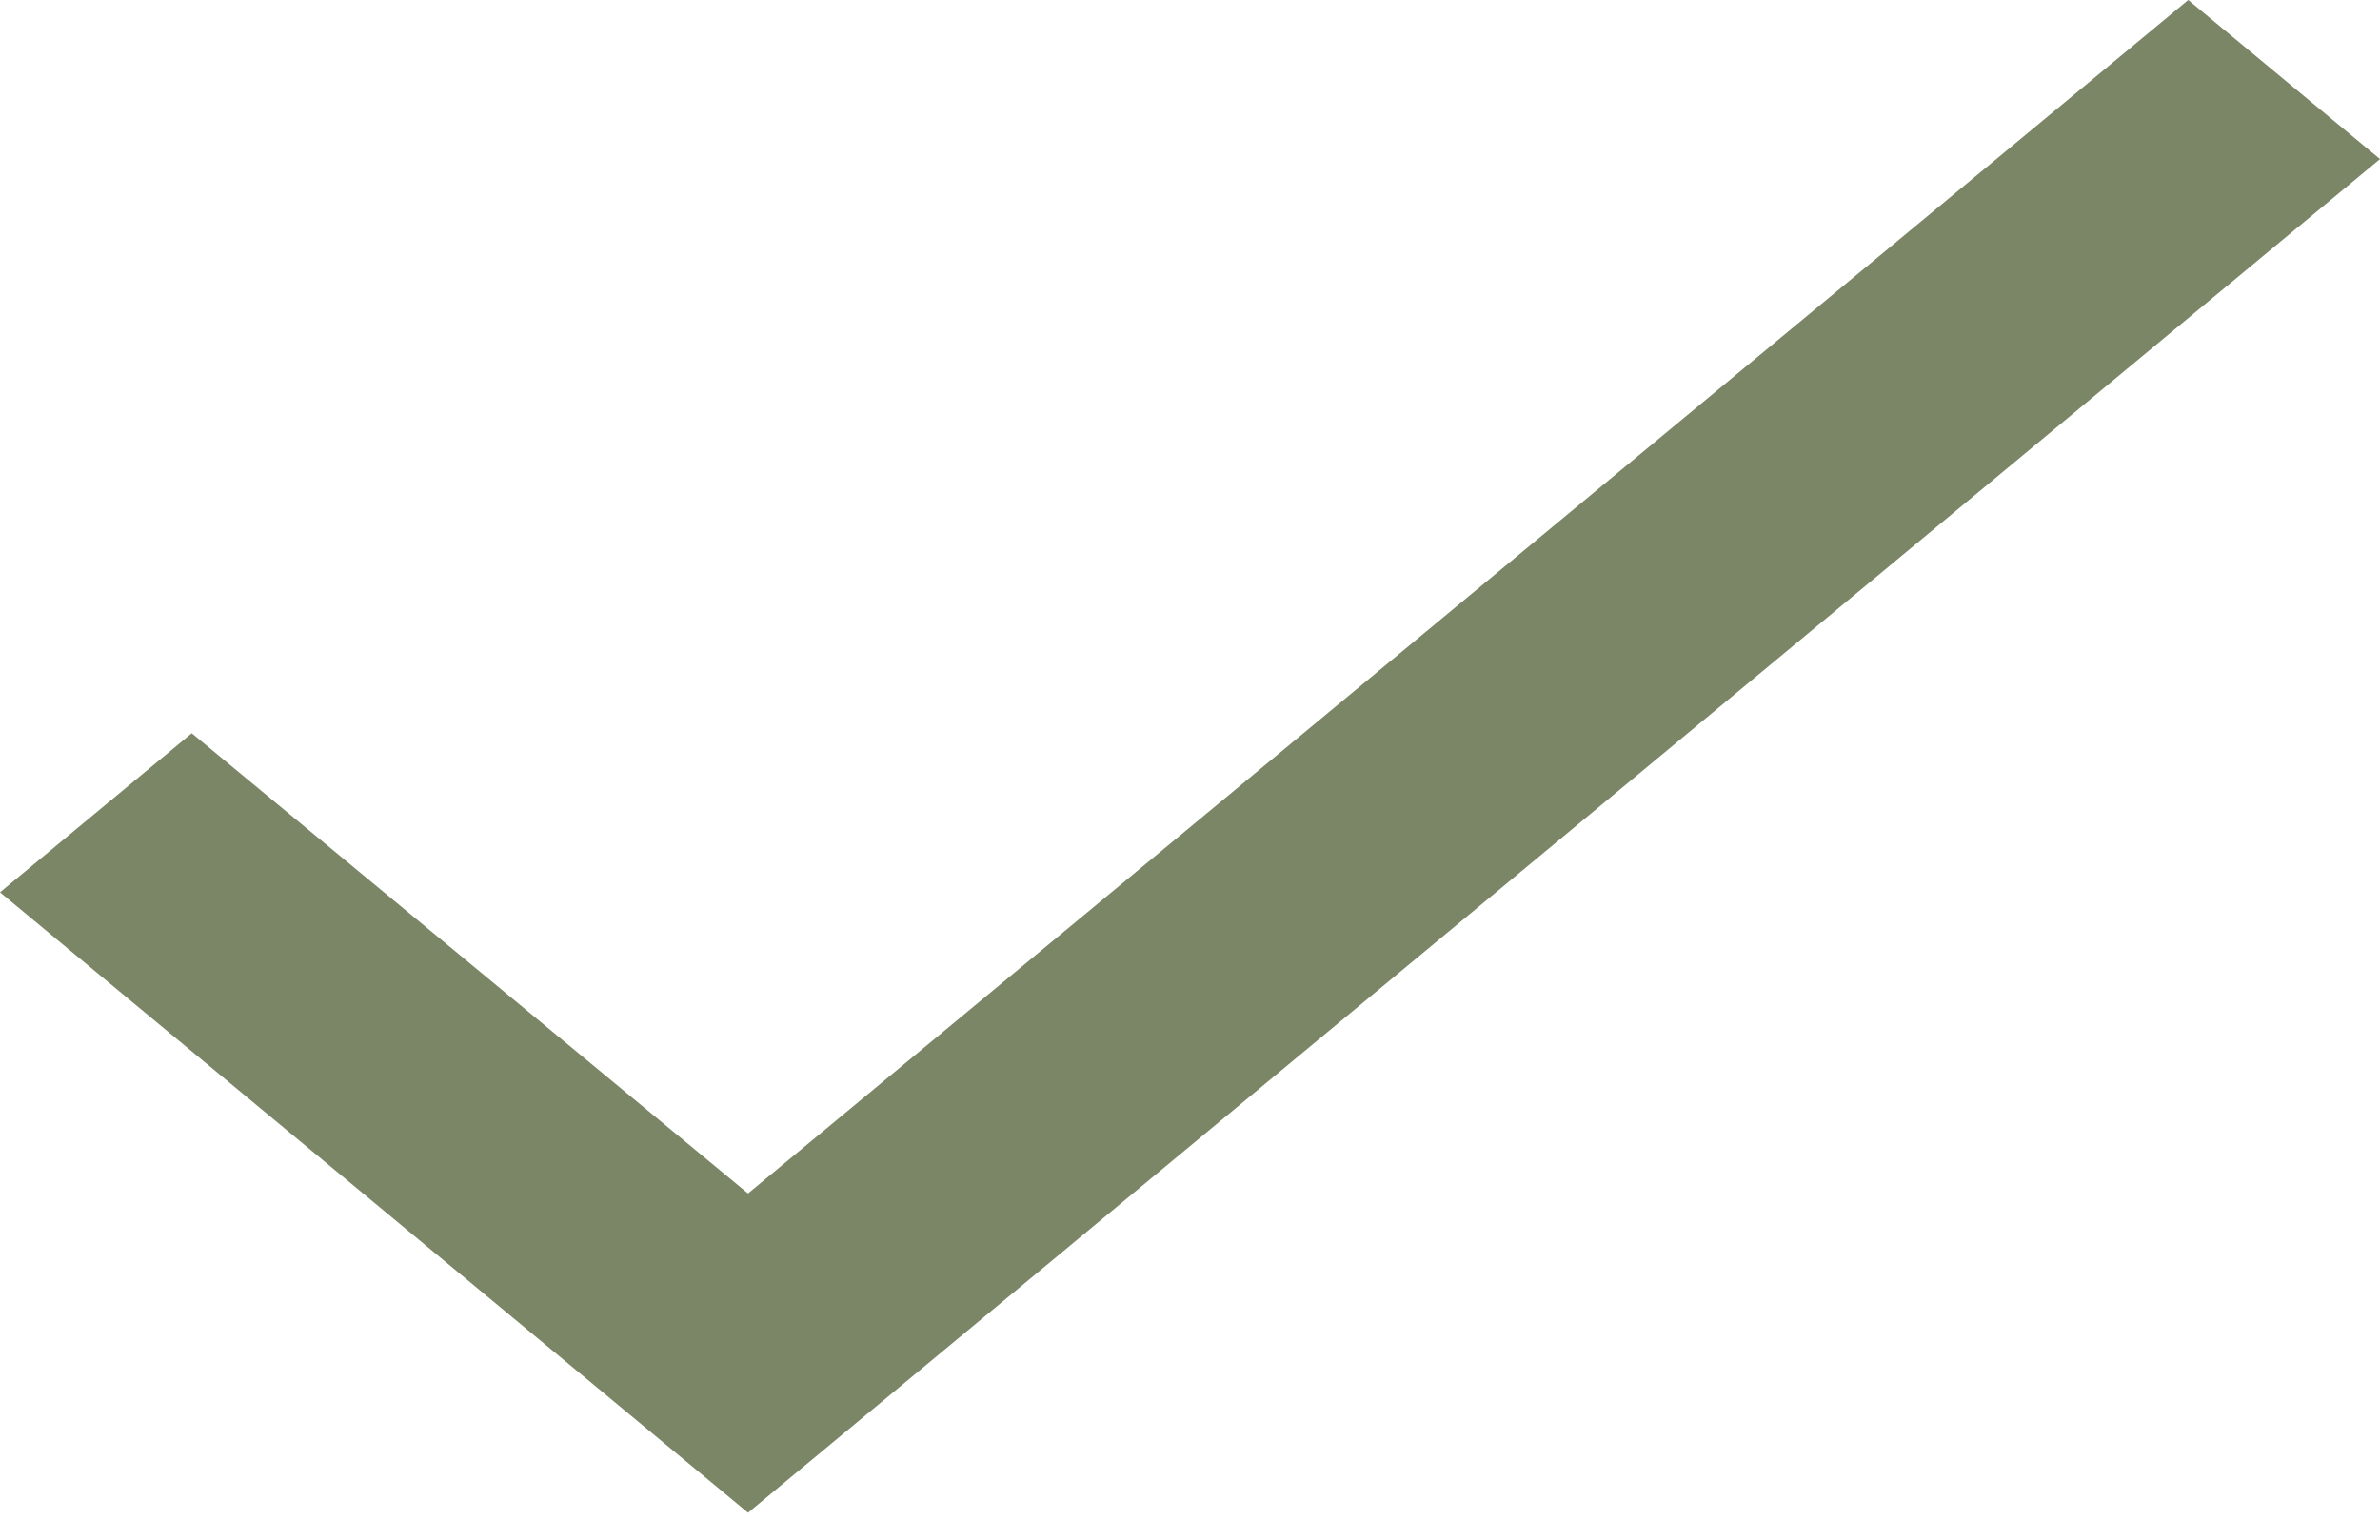 <?xml version="1.0" encoding="UTF-8"?> <svg xmlns="http://www.w3.org/2000/svg" width="51" height="33" viewBox="0 0 51 33" fill="none"> <path d="M51 3.409L16.029 32.423L0 19.125L4.109 15.716L16.029 25.58L46.891 0L51 3.409Z" fill="#7A8666"></path> </svg> 